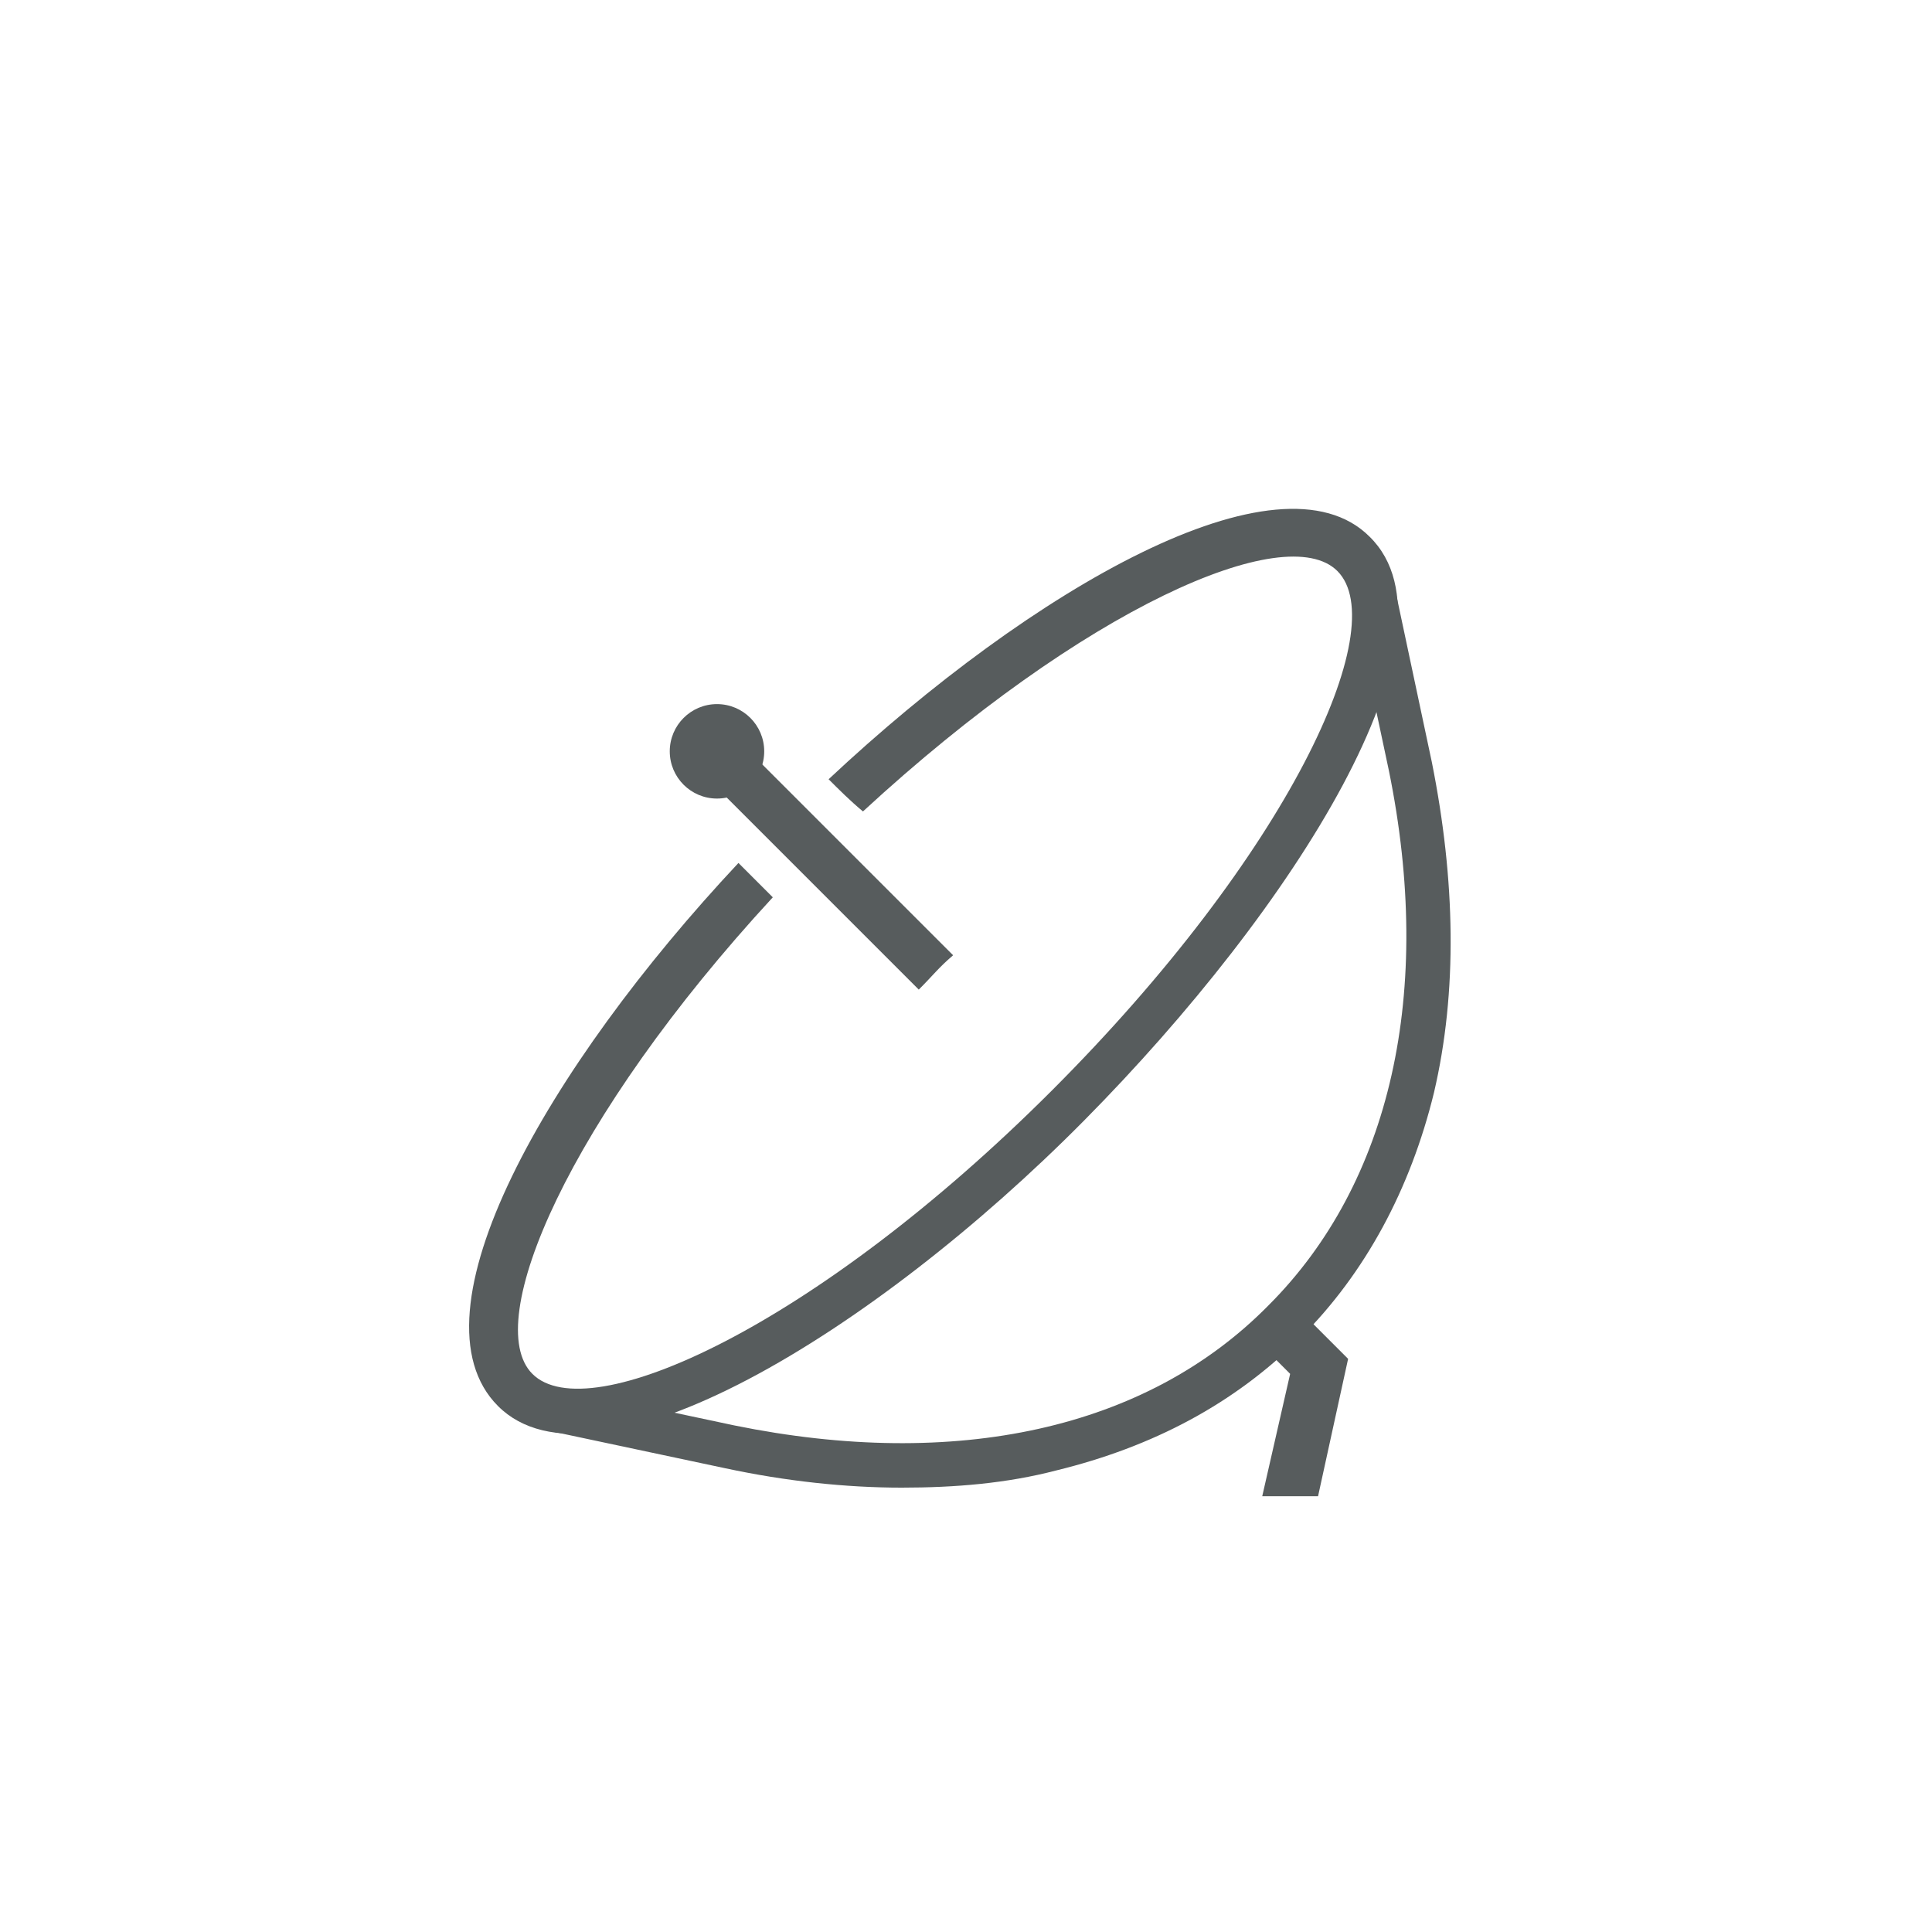 <svg xmlns="http://www.w3.org/2000/svg" viewBox="0 0 90 90" xmlns:xlink="http://www.w3.org/1999/xlink" enable-background="new 0 0 90 90">
<path fill="none" d="m0,0h90v90h-90z"/>
<g fill="#575c5d">
<path d="m44.4,44.5l-9.7-9.7c-.7-.7-1.6-1-2.1-.5-.5,.5-.3,1.3 .4,2l9.8,9.8c.7-.7 .9-1 1.6-1.6z"/>
<path d="m38.6,36.3c.5,.5 1,1 1.6,1.5 10.3-9.5 19.7-13.6 22.1-11.2 2.6,2.6-2.3,13.2-13.3,24.2s-21.6,15.8-24.2,13.2c-2.4-2.4 1.7-11.9 11.2-22.2l-1.6-1.6c-8.9,9.5-15.5,21-11.2,25.3 4.5,4.5 17.5-3.4 27.3-13.3s17.9-22.7 13.3-27.2c-4.2-4.2-15.7,2.4-25.2,11.3z"/>
<path d="m60,60.5-1.7,1.7 1.8,1.8-1.3,5.7 2.6,0 1.4-6.4z"/>
<path d="m42,69.3c-2.6,0-5.4-.3-8.2-.9l-8-1.7 .4-2 8,1.7c10.3,2.1 19.2,.2 24.9-5.6 5.7-5.7 7.7-14.6 5.6-24.9l-1.7-8 2-.4 1.7,8c1.1,5.5 1.2,10.7 .1,15.4-1.1,4.5-3.2,8.4-6.2,11.4-3.1,3.1-6.9,5.1-11.4,6.2-2.3,.6-4.7,.8-7.2,.8z"/>
<circle cx="33.4" cy="35" r="2.2"/>
</g>
</svg>
